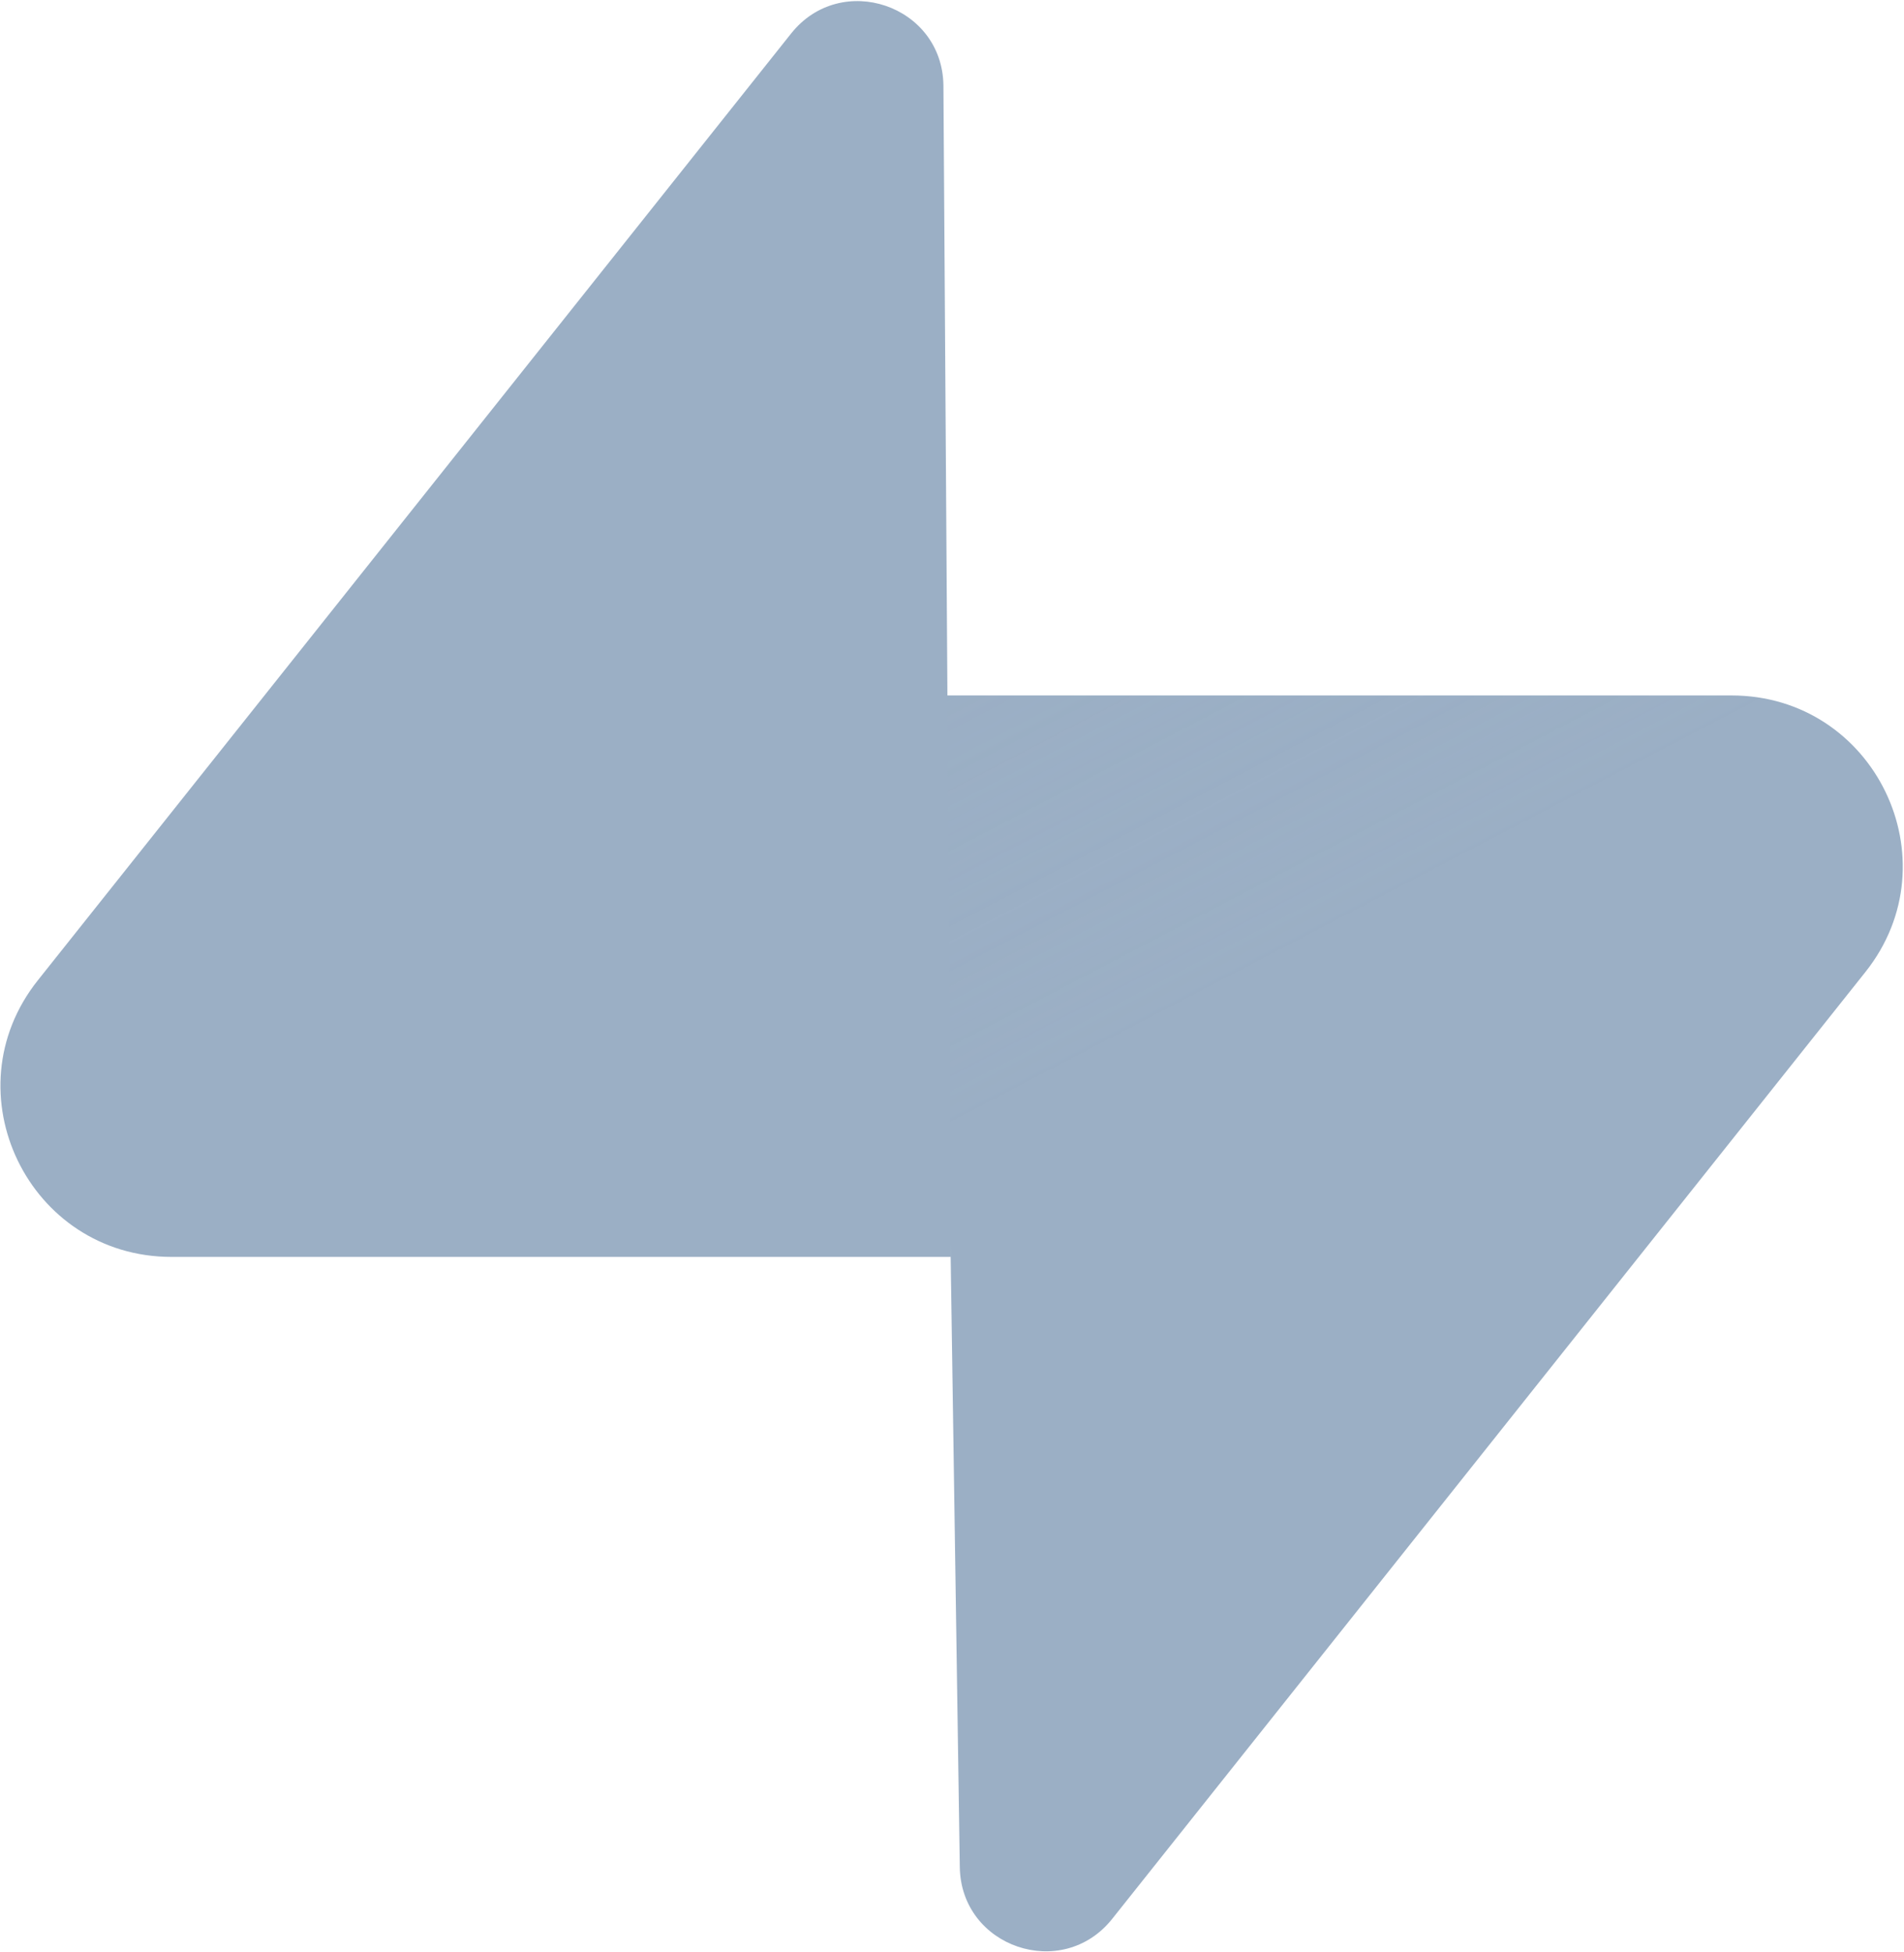 <svg version="1.2" xmlns="http://www.w3.org/2000/svg" viewBox="0 0 1465 1502" width="1465" height="1502">
	<title>supabase-logo-wordmark--light-svg</title>
	<defs>
		<linearGradient id="g1" x2="1" gradientUnits="userSpaceOnUse" gradientTransform="matrix(539.819,226.399,-338.743,807.688,724.964,734.759)">
			<stop offset="0" stop-color="#9bafc5"/>
			<stop offset="1" stop-color="#9bafc5"/>
		</linearGradient>
		<linearGradient id="g2" x2="1" gradientUnits="userSpaceOnUse" gradientTransform="matrix(245.712,462.539,-527.578,280.262,485.873,407.926)">
			<stop offset="0" stop-color="#9bafc5" stop-opacity="1"/>
			<stop offset="1" stop-color="#9bafc5" stop-opacity="0"/>
		</linearGradient>
	</defs>
	<style>
		.s0 { fill: url(#g1) } 
		.s1 { opacity: .2;fill: url(#g2) } 
		.s2 { fill: #9bafc5 } 
	</style>
	<path id="Layer" class="s0" d="m855.7 1476.5c-38.4 48.2-116.3 21.8-117.2-39.9l-13.5-901.5h607.3c110.1 0 171.4 126.8 103 212.8z"/>
	<path id="Layer" class="s1" d="m855.7 1476.5c-38.4 48.2-116.3 21.8-117.2-39.9l-13.5-901.5h607.3c110.1 0 171.4 126.8 103 212.8z"/>
	<path id="Layer" class="s2" d="m608.7 25.8c38.4-48.3 116.3-21.9 117.2 39.8l5.9 901.5h-599.8c-110 0-171.3-126.8-102.9-212.8z"/>
</svg>
